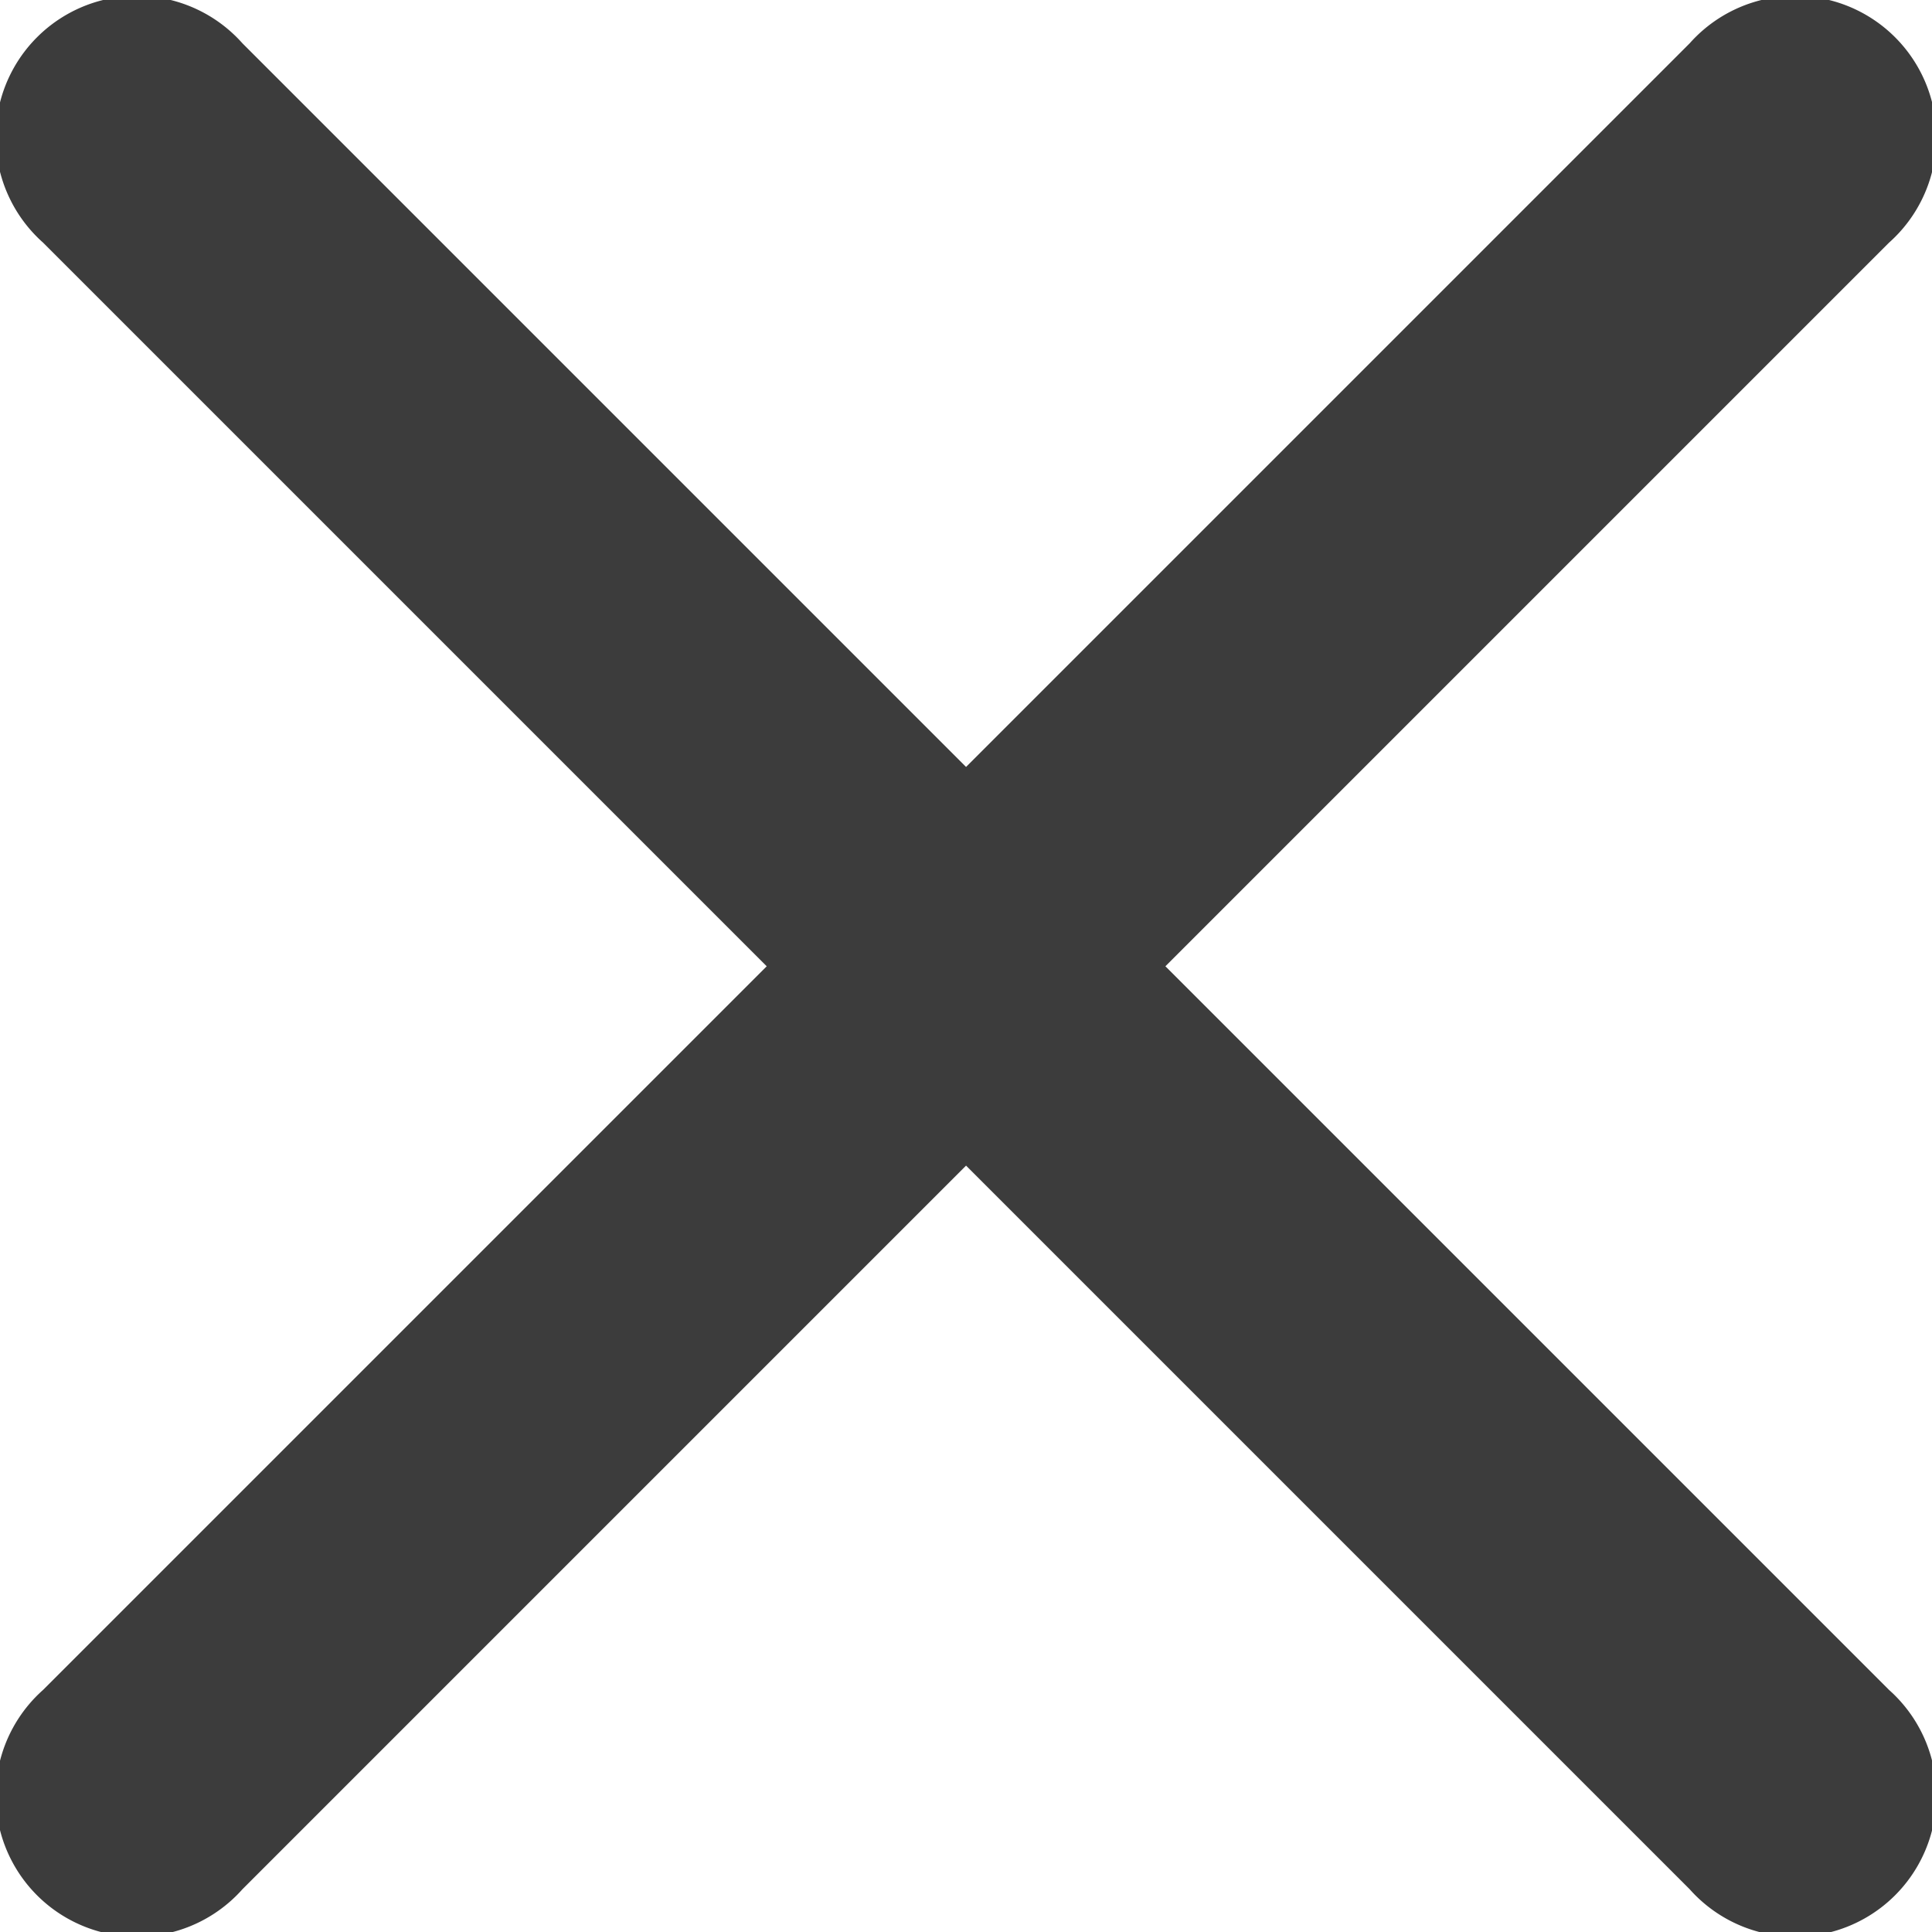 <svg xmlns="http://www.w3.org/2000/svg" width="17.445" height="17.445" viewBox="0 0 17.445 17.445">
  <path id="close_FILL1_wght600_GRAD0_opsz48" d="M19.173,20.975l-6.534,6.534a1.275,1.275,0,1,1-1.8-1.8l6.534-6.534-6.534-6.534a1.275,1.275,0,1,1,1.8-1.8l6.534,6.534,6.534-6.534a1.275,1.275,0,1,1,1.8,1.8l-6.534,6.534,6.534,6.534a1.275,1.275,0,1,1-1.8,1.8Z" transform="translate(-10.45 -10.45)" fill="#3c3c3c"/>
</svg>
